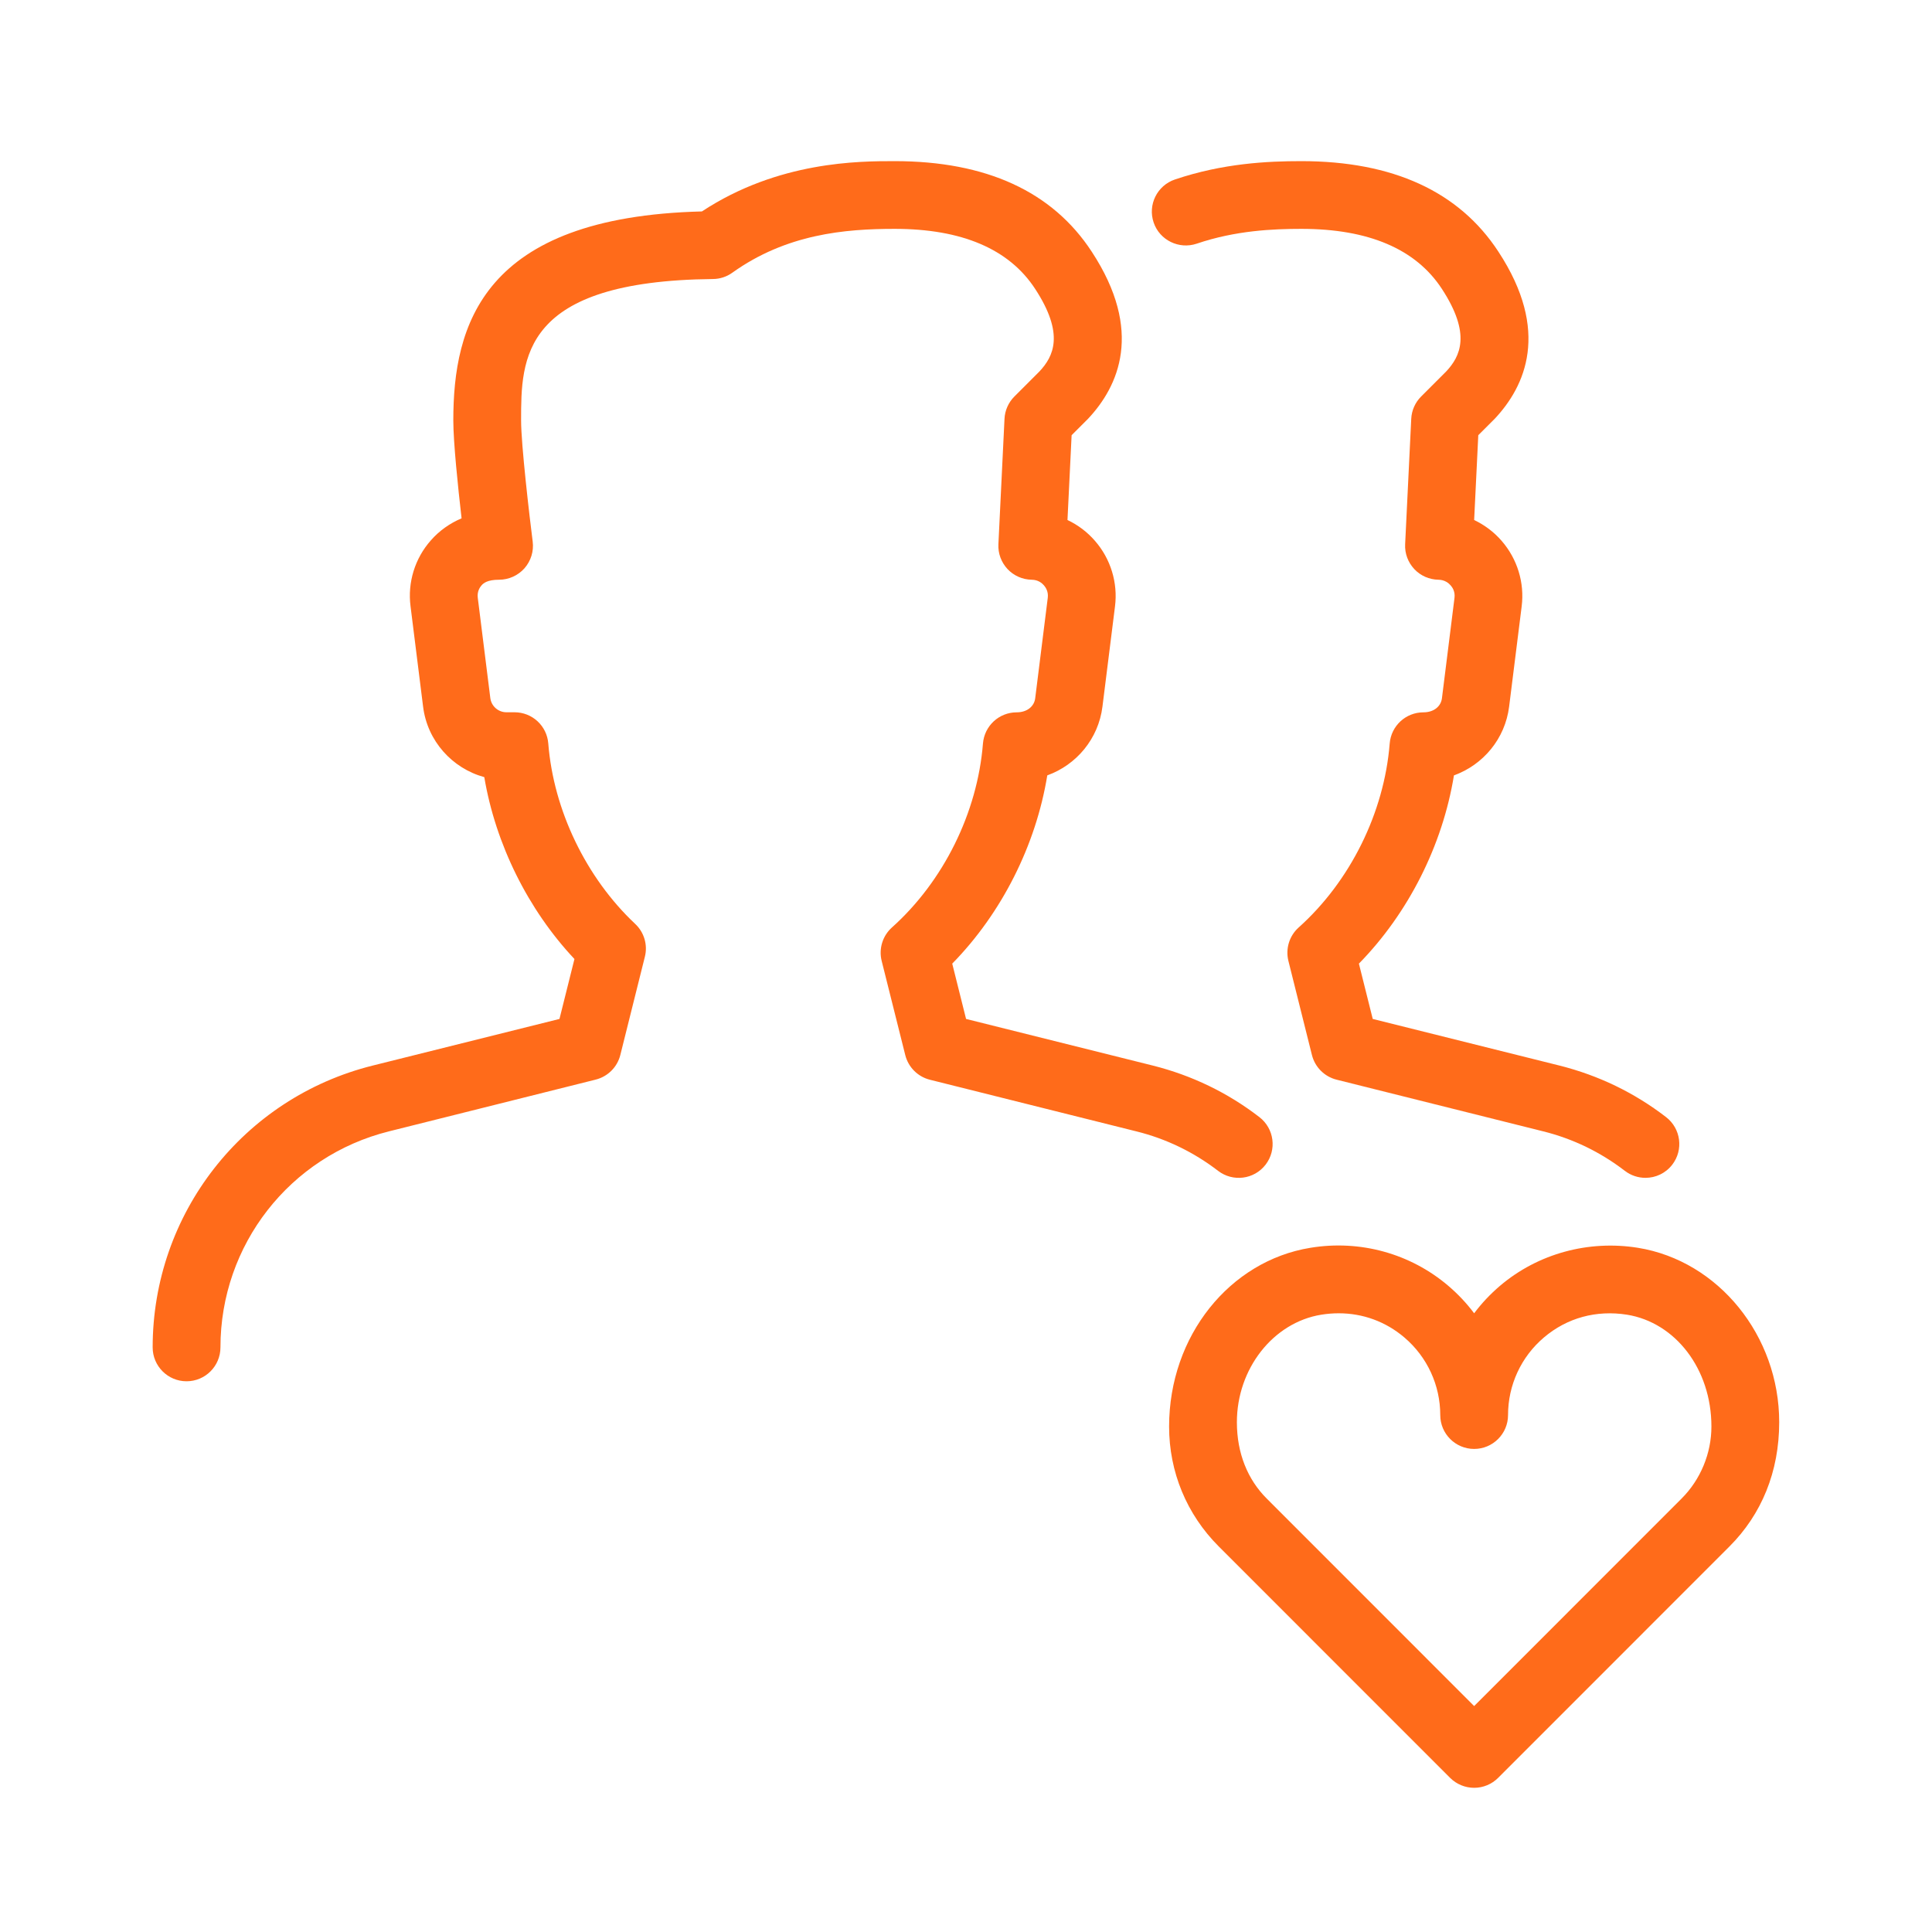 <svg width="57" height="57" viewBox="0 0 57 57" fill="none" xmlns="http://www.w3.org/2000/svg">
<path d="M43.492 52.746C43.226 52.746 42.972 52.64 42.784 52.454L35.956 45.624C35.01 44.678 34.492 43.424 34.492 42.088C34.492 39.41 36.284 37.2 38.66 36.814C40.126 36.572 41.61 36.982 42.73 37.936C43.016 38.18 43.272 38.452 43.492 38.746C43.712 38.452 43.968 38.18 44.254 37.936C45.374 36.984 46.866 36.58 48.324 36.814C50.7 37.198 52.492 39.41 52.492 41.958C52.492 43.422 51.972 44.676 51.028 45.622L44.2 52.452C44.012 52.64 43.758 52.746 43.492 52.746ZM39.496 38.746C39.326 38.746 39.154 38.76 38.98 38.788C37.562 39.018 36.492 40.382 36.492 41.96C36.492 42.878 36.812 43.652 37.37 44.21L43.492 50.334L49.614 44.21C50.172 43.652 50.492 42.878 50.492 42.088C50.492 40.38 49.422 39.018 48.004 38.788C47.096 38.644 46.232 38.88 45.55 39.46C44.876 40.032 44.492 40.866 44.492 41.748C44.492 42.3 44.044 42.748 43.492 42.748C42.94 42.748 42.492 42.3 42.492 41.748C42.492 40.868 42.108 40.034 41.434 39.46C40.882 38.99 40.208 38.746 39.496 38.746Z" fill="#FF6B1A"/>
<path d="M5.504 40.752C4.952 40.752 4.504 40.304 4.504 39.752C4.504 35.812 7.172 32.392 10.994 31.438L16.506 30.062L16.948 28.294C15.576 26.834 14.622 24.904 14.288 22.928C13.34 22.668 12.606 21.86 12.482 20.844L12.112 17.886C12.022 17.184 12.24 16.474 12.712 15.942C12.962 15.656 13.274 15.438 13.618 15.292C13.512 14.376 13.374 13.042 13.374 12.406C13.374 9.612 14.216 6.4 20.708 6.238C22.962 4.754 25.35 4.754 26.394 4.754C29.096 4.754 31.052 5.652 32.21 7.426C33.748 9.77 33 11.398 32.102 12.354L31.616 12.84L31.494 15.342C31.8 15.486 32.08 15.696 32.306 15.958C32.768 16.488 32.984 17.192 32.896 17.89L32.526 20.846C32.408 21.798 31.758 22.566 30.898 22.876C30.562 24.938 29.554 26.94 28.094 28.43L28.502 30.062L34.014 31.438C35.16 31.726 36.22 32.236 37.156 32.958C37.594 33.296 37.676 33.922 37.34 34.36C37.002 34.8 36.374 34.878 35.938 34.544C35.22 33.992 34.408 33.598 33.53 33.38L27.436 31.856C27.076 31.766 26.798 31.486 26.708 31.128L26.012 28.35C25.922 27.99 26.04 27.61 26.314 27.364C27.836 26.002 28.838 23.974 29 21.938C29.042 21.416 29.474 21.016 29.996 21.016C30.308 21.016 30.514 20.836 30.542 20.598L30.912 17.64C30.936 17.456 30.852 17.33 30.798 17.268C30.744 17.206 30.63 17.106 30.44 17.104C30.168 17.1 29.91 16.986 29.726 16.79C29.54 16.59 29.442 16.328 29.456 16.056L29.636 12.356C29.648 12.108 29.752 11.874 29.928 11.698L30.666 10.96C31.084 10.514 31.414 9.858 30.538 8.52C29.77 7.346 28.376 6.752 26.394 6.752C24.922 6.752 23.2 6.906 21.608 8.044C21.44 8.166 21.24 8.23 21.036 8.232C15.374 8.29 15.374 10.572 15.374 12.406C15.374 13.116 15.62 15.226 15.716 15.978C15.752 16.264 15.664 16.548 15.474 16.766C15.284 16.98 15.01 17.104 14.722 17.104C14.38 17.104 14.264 17.206 14.21 17.266C14.156 17.326 14.072 17.454 14.096 17.638L14.466 20.596C14.496 20.834 14.7 21.014 14.94 21.014H15.18C15.702 21.014 16.136 21.414 16.176 21.936C16.332 23.906 17.292 25.896 18.738 27.256C19.004 27.504 19.114 27.876 19.026 28.226L18.302 31.124C18.212 31.484 17.932 31.762 17.574 31.852L11.478 33.378C8.548 34.108 6.504 36.73 6.504 39.752C6.504 40.304 6.056 40.752 5.504 40.752Z" fill="#FF6B1A"/>
<path d="M48.546 34.75C48.334 34.75 48.118 34.682 47.936 34.542C47.218 33.99 46.406 33.596 45.528 33.378L39.434 31.854C39.074 31.764 38.796 31.484 38.706 31.126L38.012 28.35C37.922 27.99 38.04 27.61 38.314 27.364C39.836 26.002 40.838 23.974 41 21.938C41.042 21.416 41.474 21.016 41.996 21.016C42.308 21.016 42.514 20.836 42.542 20.598L42.912 17.64C42.936 17.456 42.852 17.33 42.798 17.27C42.746 17.21 42.628 17.106 42.44 17.104C42.168 17.1 41.91 16.986 41.726 16.79C41.54 16.59 41.442 16.328 41.456 16.056L41.636 12.356C41.648 12.108 41.752 11.874 41.928 11.698L42.666 10.96C43.084 10.514 43.414 9.858 42.538 8.52C41.77 7.346 40.376 6.752 38.394 6.752C37.558 6.752 36.45 6.8 35.304 7.19C34.784 7.364 34.212 7.086 34.036 6.564C33.858 6.04 34.14 5.474 34.662 5.296C36.084 4.816 37.402 4.754 38.392 4.754C41.094 4.754 43.05 5.652 44.208 7.426C45.746 9.77 44.998 11.398 44.1 12.354L43.614 12.84L43.492 15.342C43.798 15.488 44.078 15.696 44.304 15.958C44.766 16.49 44.982 17.192 44.894 17.89L44.524 20.846C44.406 21.798 43.756 22.566 42.896 22.876C42.56 24.938 41.552 26.94 40.092 28.43L40.5 30.062L46.012 31.438C47.158 31.726 48.218 32.236 49.154 32.958C49.592 33.296 49.674 33.922 49.338 34.36C49.142 34.616 48.846 34.75 48.546 34.75Z" fill="#FF6B1A"/>
</svg>
